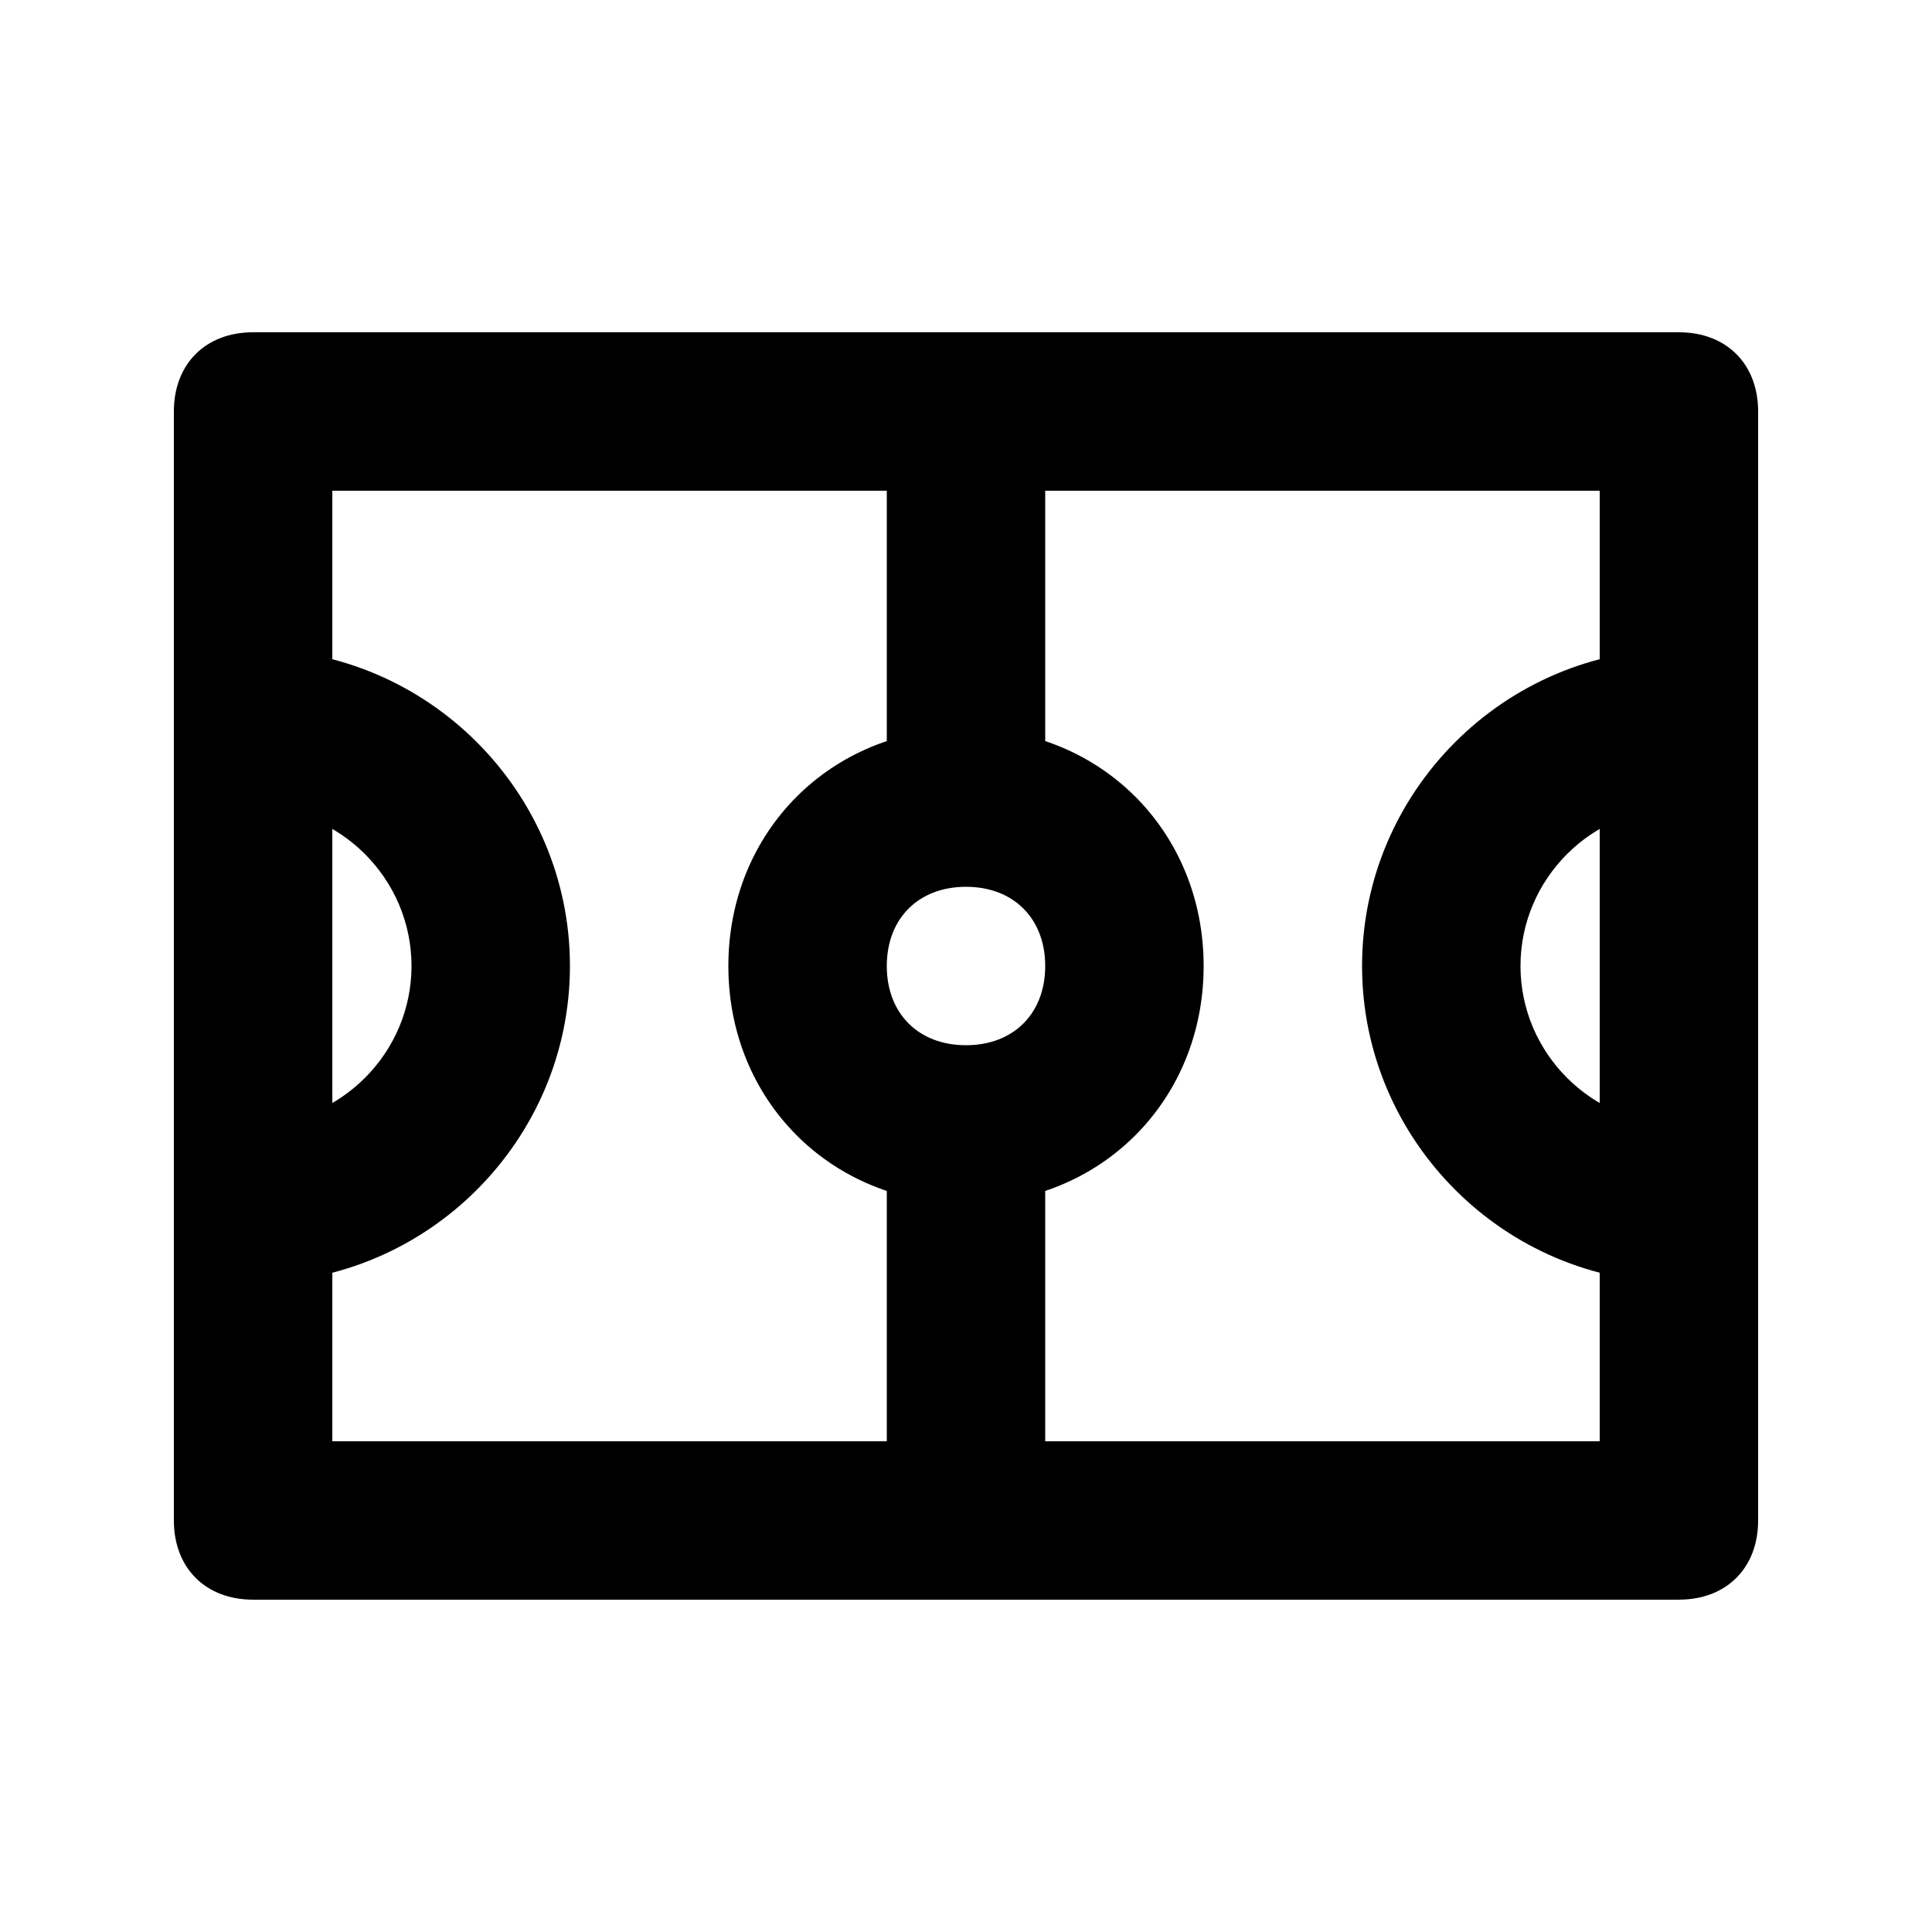 <?xml version="1.0" encoding="UTF-8"?>
<!-- Uploaded to: SVG Repo, www.svgrepo.com, Generator: SVG Repo Mixer Tools -->
<svg fill="#000000" width="800px" height="800px" version="1.1" viewBox="144 144 512 512" xmlns="http://www.w3.org/2000/svg">
 <g>
  <path d="m588.93 567.93h-377.86c-12.594 0-20.992-8.398-20.992-20.992v-293.89c0-12.594 8.398-20.992 20.992-20.992h377.86c12.594 0 20.992 8.398 20.992 20.992v293.89c0 12.594-8.395 20.988-20.992 20.988zm-356.86-41.984h335.87v-251.9h-335.87z"/>
  <path d="m379.01 253.05h41.984v104.96h-41.984z"/>
  <path d="m379.01 441.98h41.984v104.96h-41.984z"/>
  <path d="m400 462.98c-35.688 0-62.977-27.289-62.977-62.977s27.289-62.977 62.977-62.977 62.977 27.289 62.977 62.977c0 35.684-27.293 62.977-62.977 62.977zm0-83.969c-12.594 0-20.992 8.398-20.992 20.992s8.398 20.992 20.992 20.992 20.992-8.398 20.992-20.992c0-12.598-8.398-20.992-20.992-20.992z"/>
  <path d="m588.93 483.96c-46.184 0-83.969-37.785-83.969-83.969s37.785-83.969 83.969-83.969v41.984c-23.09 0-41.984 18.895-41.984 41.984s18.895 41.984 41.984 41.984z"/>
  <path d="m211.07 483.96v-41.984c23.09 0 41.984-18.895 41.984-41.984s-18.895-41.984-41.984-41.984v-41.98c46.184 0 83.969 37.785 83.969 83.969 0 46.18-37.785 83.965-83.969 83.965z"/>
 </g>
</svg>